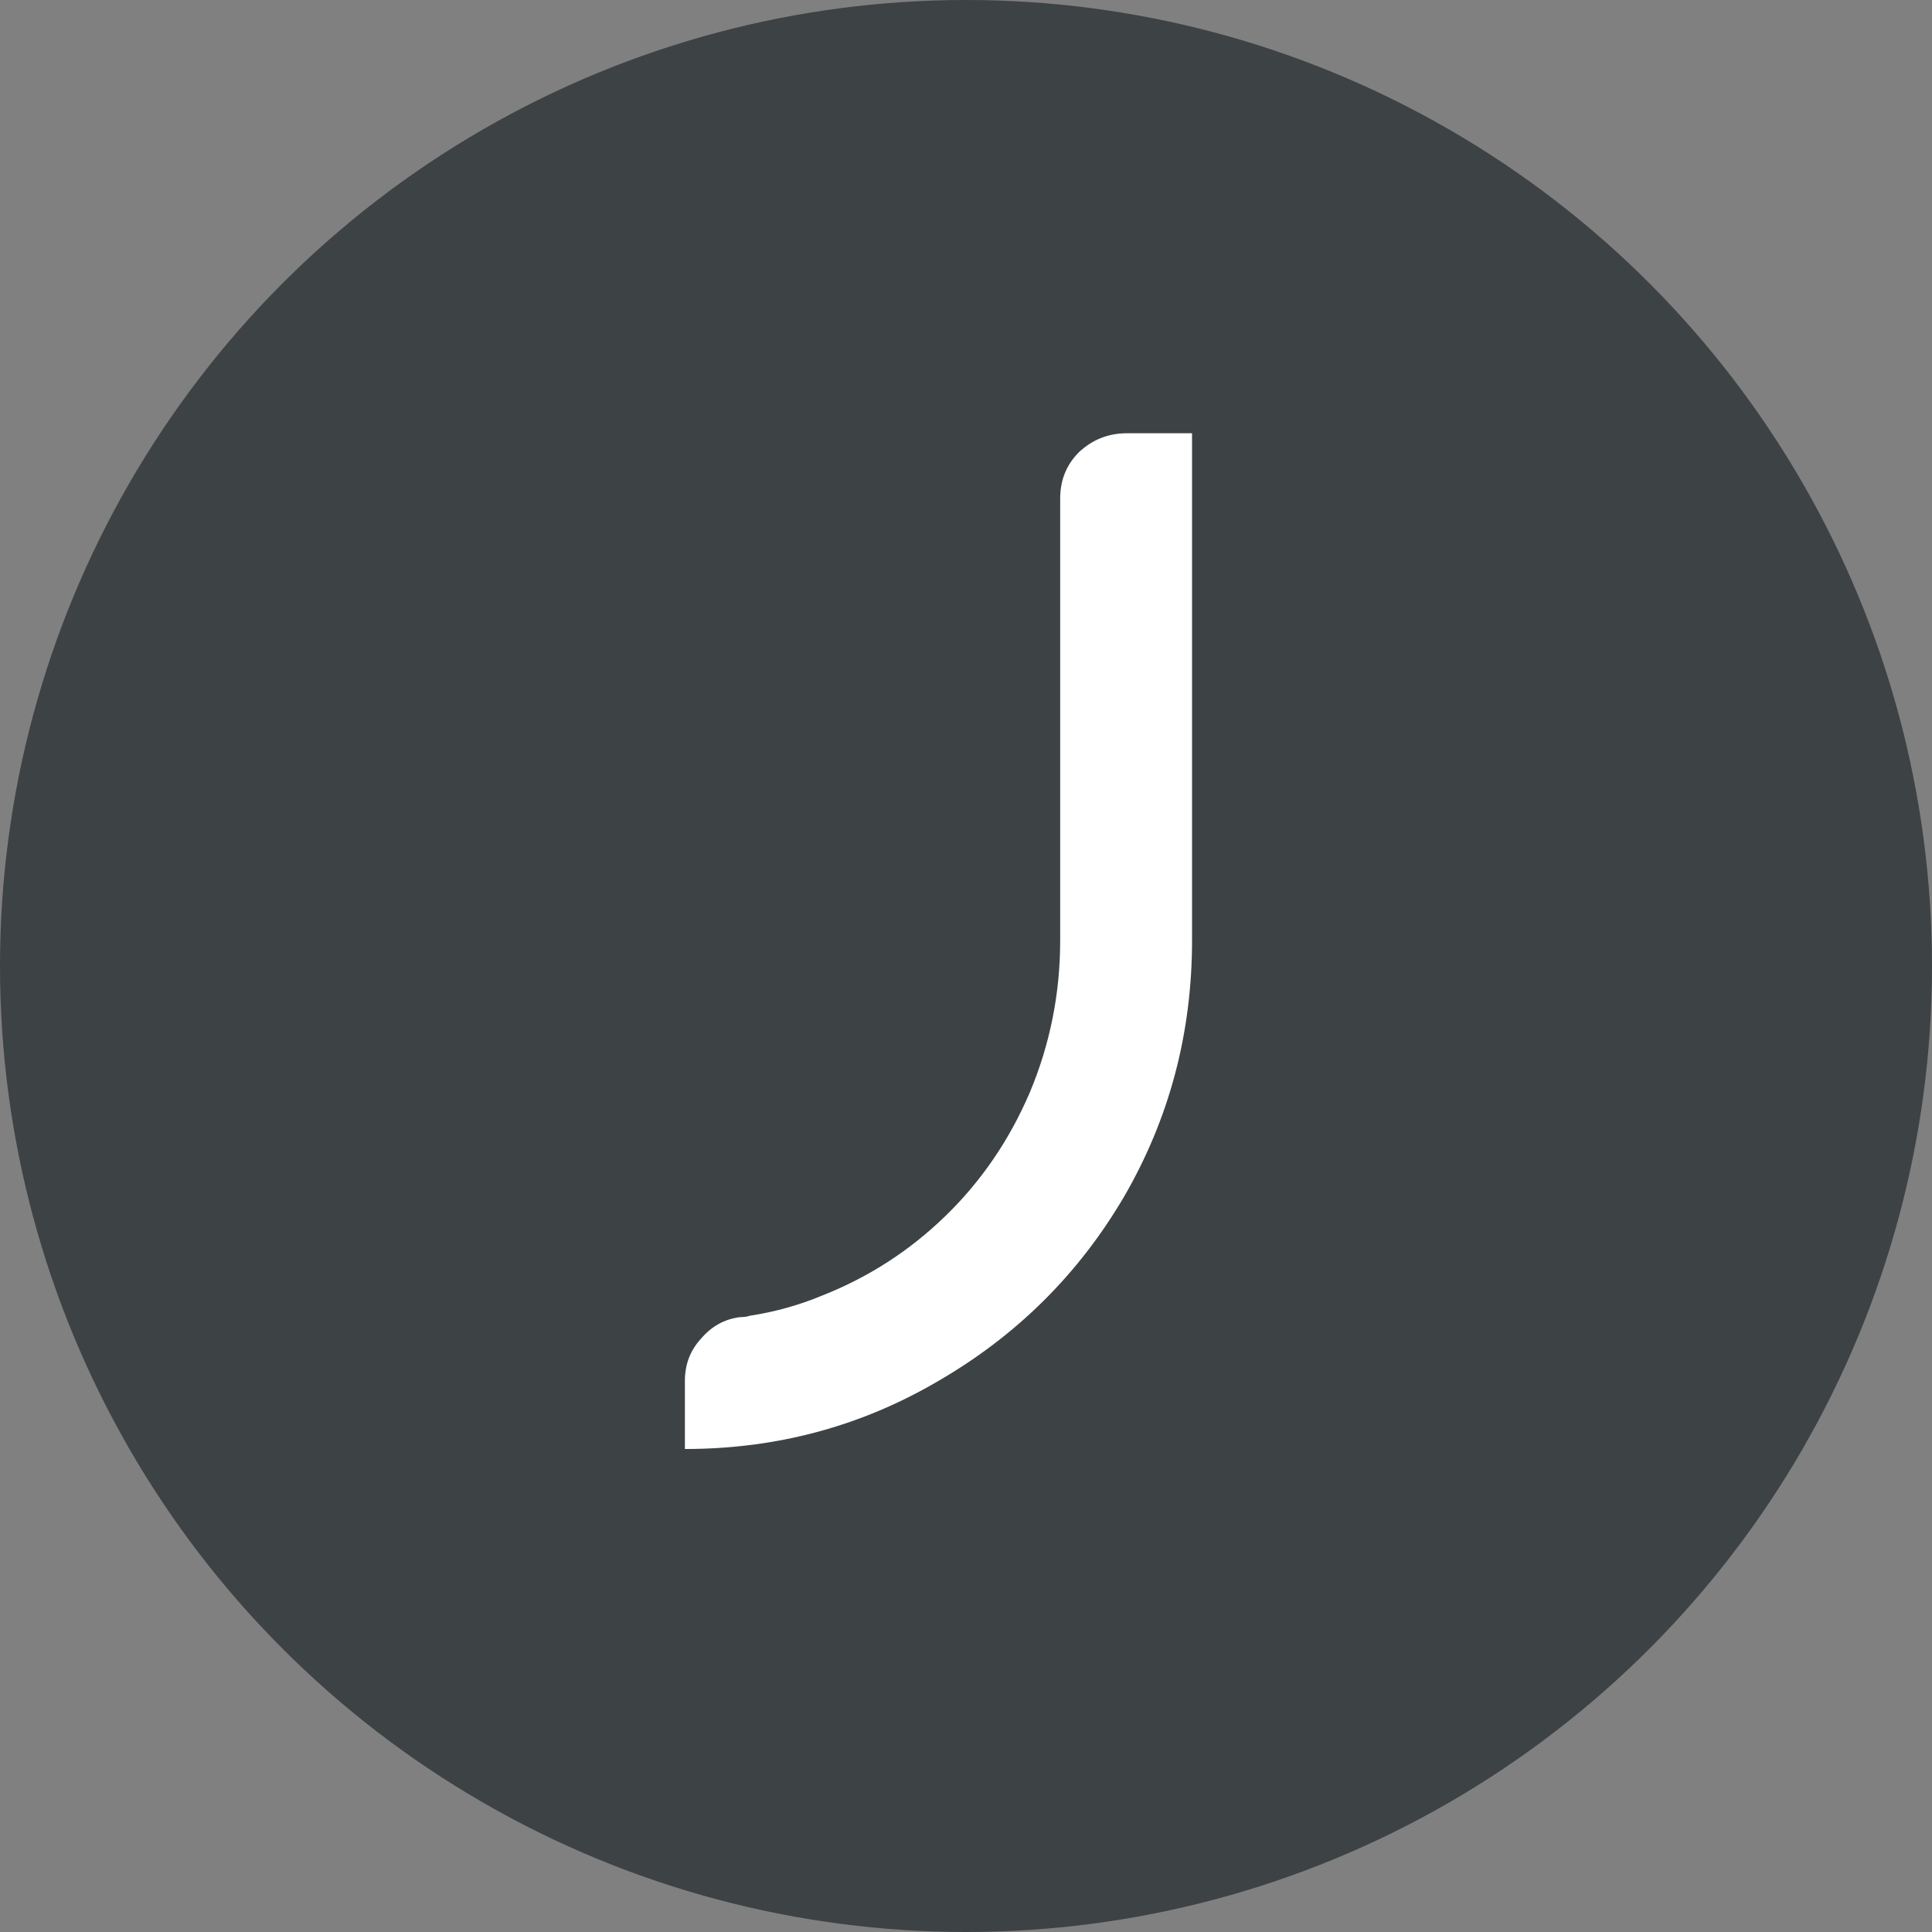 <svg width="32" height="32" viewBox="0 0 32 32" fill="none" xmlns="http://www.w3.org/2000/svg">
<rect x="0" y="0" width="32" height="32" fill="#808080" stroke="none"/>
<circle cx="16" cy="16" r="16" fill="#3D4244"/>
<path d="M18.664 7.176H19.744V15.576C19.744 17.112 19.368 18.528 18.616 19.824C17.864 21.104 16.84 22.12 15.544 22.872C14.264 23.624 12.864 24 11.344 24C11.344 23.616 11.344 23.24 11.344 22.872C11.344 22.6 11.432 22.368 11.608 22.176C11.784 21.968 12 21.848 12.256 21.816C12.32 21.816 12.376 21.808 12.424 21.792C12.84 21.728 13.24 21.616 13.624 21.456C14.392 21.152 15.072 20.712 15.664 20.136C16.256 19.56 16.72 18.88 17.056 18.096C17.392 17.296 17.56 16.456 17.56 15.576V8.256C17.56 7.952 17.664 7.696 17.872 7.488C18.096 7.28 18.36 7.176 18.664 7.176Z" fill="white"/>
</svg>
